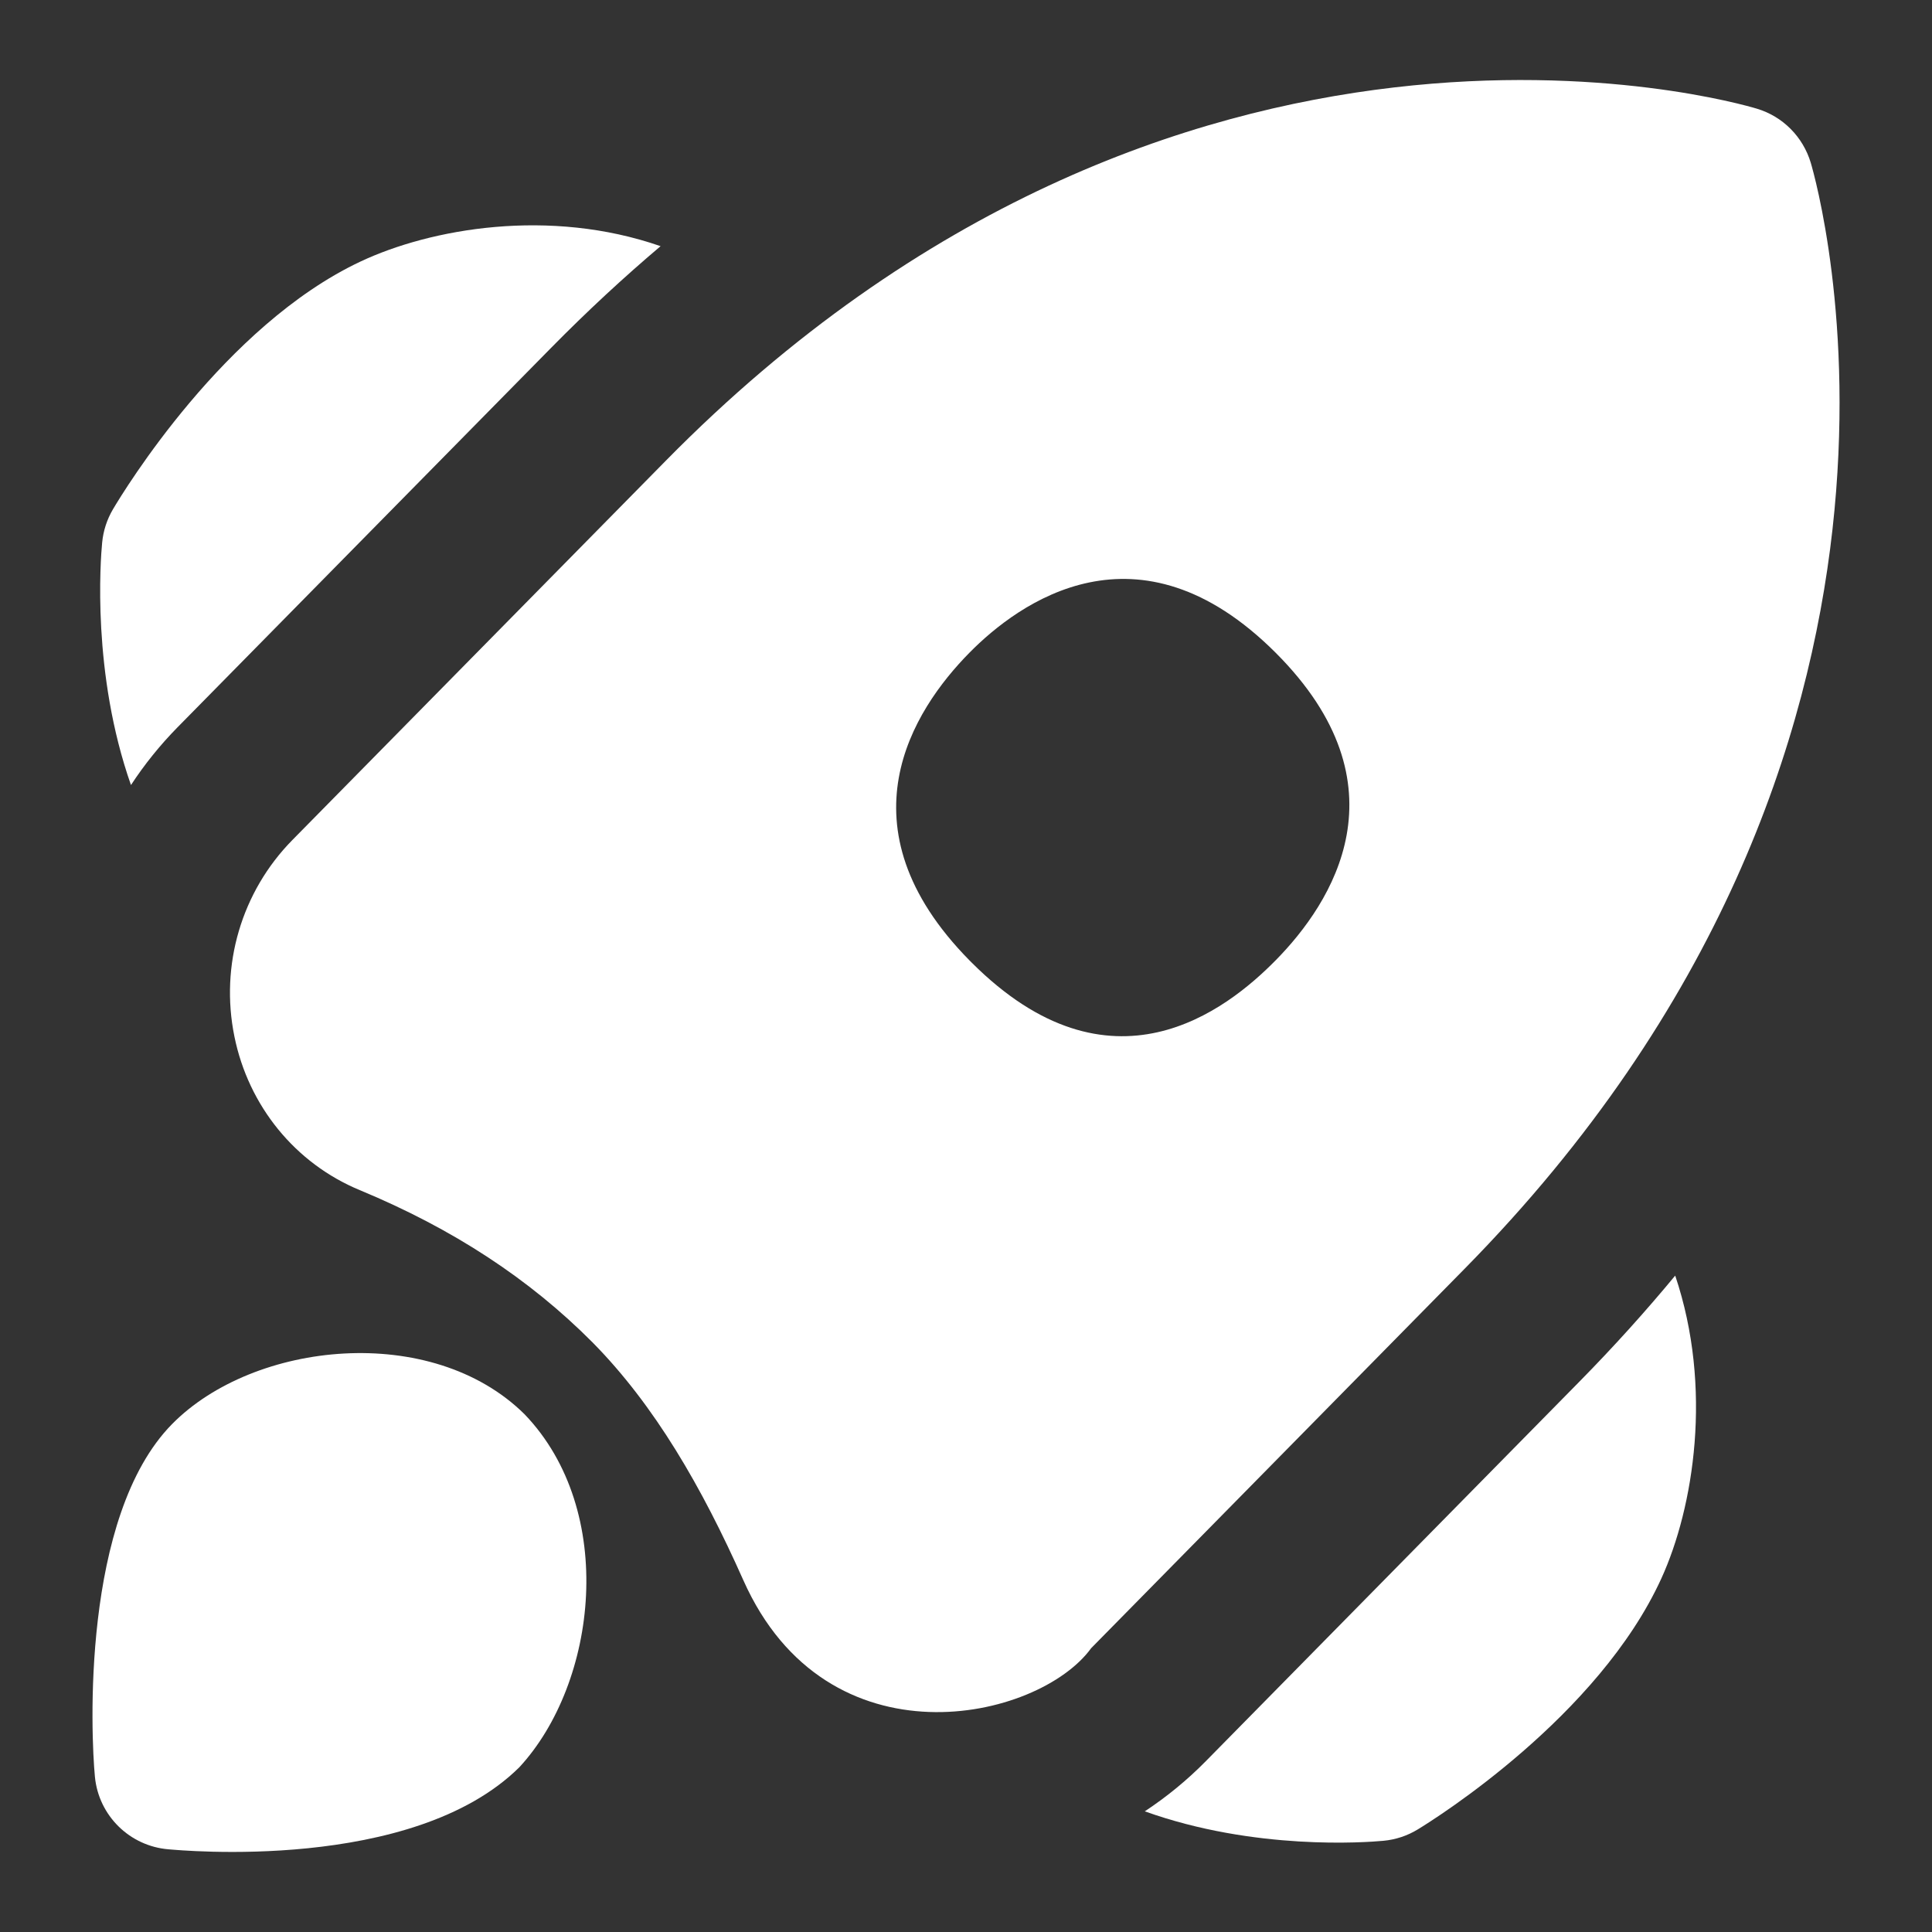<?xml version="1.0" encoding="UTF-8"?> <svg xmlns="http://www.w3.org/2000/svg" width="24" height="24" viewBox="0 0 24 24" fill="none"><rect x="0" y="0" width="24" height="24" fill="#333333" stroke="none"/><path d="M6.517 17.569C5.36 16.424 3.153 16.66 2.138 17.69C1.006 18.839 1.13 21.56 1.179 22.071C1.225 22.554 1.611 22.934 2.095 22.973C2.225 22.983 5.123 23.267 6.451 21.954C7.421 20.905 7.669 18.77 6.517 17.569Z" fill="white"></path><path d="M18.196 15.759C24.559 9.295 22.581 2.316 22.494 2.022C22.397 1.699 22.146 1.446 21.824 1.35C21.533 1.262 14.617 -0.723 8.272 5.722L3.631 10.436C3.001 11.077 2.731 11.989 2.912 12.876C3.087 13.738 3.667 14.452 4.469 14.784C5.623 15.263 6.576 15.885 7.365 16.68C8.133 17.46 8.718 18.471 9.234 19.63C10.275 21.966 12.9 21.377 13.555 20.474L18.196 15.759ZM12.071 11.958L12.042 11.929C10.406 10.267 11.339 8.823 12.042 8.109C12.653 7.489 14.137 6.399 15.847 8.109C17.496 9.758 16.55 11.215 15.847 11.929C15.237 12.549 13.797 13.684 12.071 11.958Z" fill="white"></path><path d="M2.206 9.034L6.847 4.32C7.297 3.863 7.751 3.443 8.206 3.058C6.824 2.578 5.35 2.838 4.476 3.25C2.788 4.045 1.541 6.094 1.404 6.325C1.329 6.452 1.283 6.593 1.269 6.74C1.248 6.955 1.14 8.367 1.627 9.752C1.794 9.497 1.987 9.257 2.205 9.035L2.206 9.034Z" fill="white"></path><path d="M20.638 19.608C21.04 18.727 21.28 17.241 20.81 15.846C20.446 16.286 20.05 16.726 19.621 17.162L14.98 21.877C14.747 22.114 14.492 22.322 14.221 22.501C15.586 22.991 16.972 22.887 17.185 22.867C17.336 22.853 17.483 22.805 17.613 22.725C17.84 22.587 19.857 21.32 20.638 19.608Z" fill="white"></path></svg> 